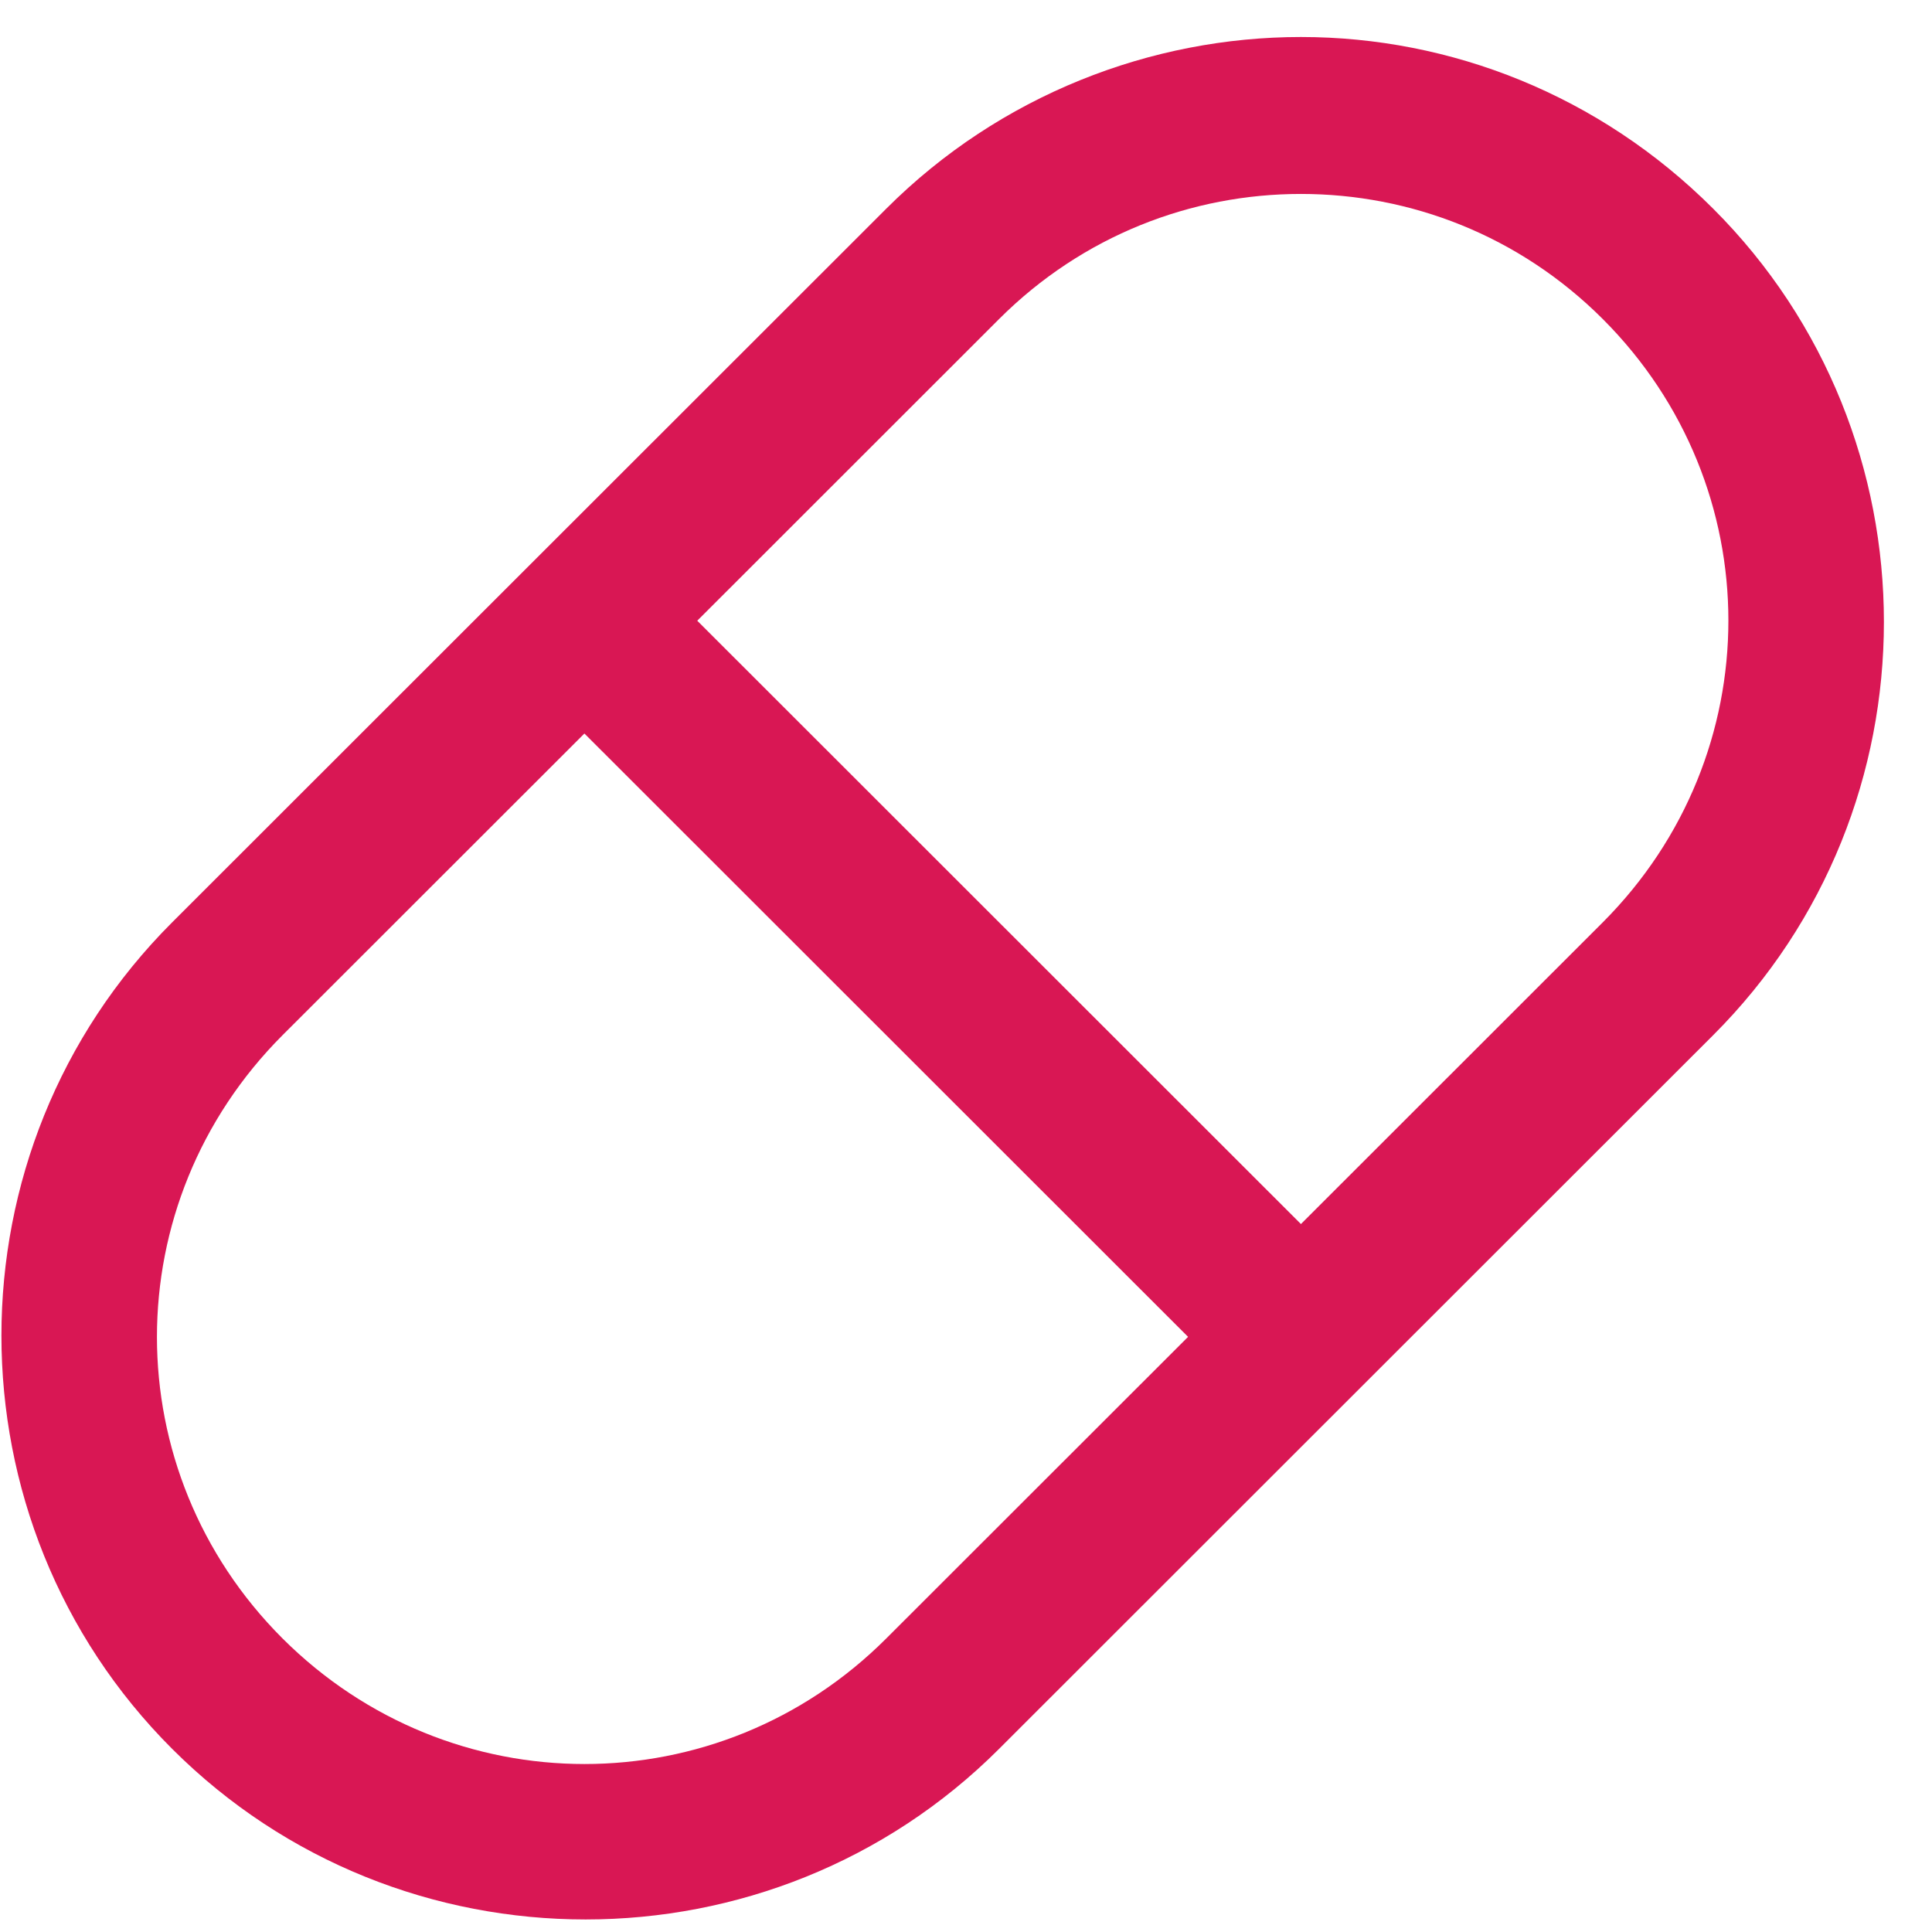 <?xml version="1.0" encoding="UTF-8"?>
<svg width="39px" height="39px" viewBox="0 0 39 39" version="1.1" xmlns="http://www.w3.org/2000/svg" xmlns:xlink="http://www.w3.org/1999/xlink">
    <title>Iconography / Health / Pill</title>
    <defs>
        <path d="M26.232,0 C29.254,0 32.257,1.17 34.554,3.466 C39.149,8.057 39.149,15.558 34.554,20.149 L34.554,20.149 L20.139,34.556 C15.545,39.148 8.04,39.148 3.446,34.556 C-1.149,29.964 -1.149,22.464 3.446,17.872 L3.446,17.872 L17.861,3.466 C20.158,1.17 23.211,0 26.232,0 Z M11.768,14.06 L5.675,20.149 C2.294,23.535 2.294,28.949 5.675,32.328 C9.062,35.707 14.48,35.707 17.861,32.328 L17.861,32.328 L23.954,26.239 L11.768,14.06 Z M26.232,3.168 C24.028,3.168 21.83,4.004 20.139,5.693 L20.139,5.693 L14.046,11.783 L26.232,23.962 L32.325,17.872 C35.706,14.487 35.706,9.072 32.325,5.693 C30.635,4.004 28.437,3.168 26.232,3.168 Z" id="path-1"></path>
    </defs>
    <g id="Maryland-Benefits-|-3.1-MD" stroke="none" stroke-width="1" fill="none" fill-rule="evenodd">
        <g id="HealthChoice-Benefits---3.1-MD-" transform="translate(-928, -889)">
            <g id="Group-12" transform="translate(119, 842)">
                <g id="Group-11-Copy-3" transform="translate(768, 0)">
                    <g id="Iconography-/-Health-/-Pill" transform="translate(41.029, 47.747)">
                        <mask id="mask-2" fill="white">
                            <use xlink:href="#path-1"></use>
                        </mask>
                        <use id="Shape" fill="#D91754" xlink:href="#path-1"></use>
                    </g>
                </g>
            </g>
        </g>
    </g>
</svg>